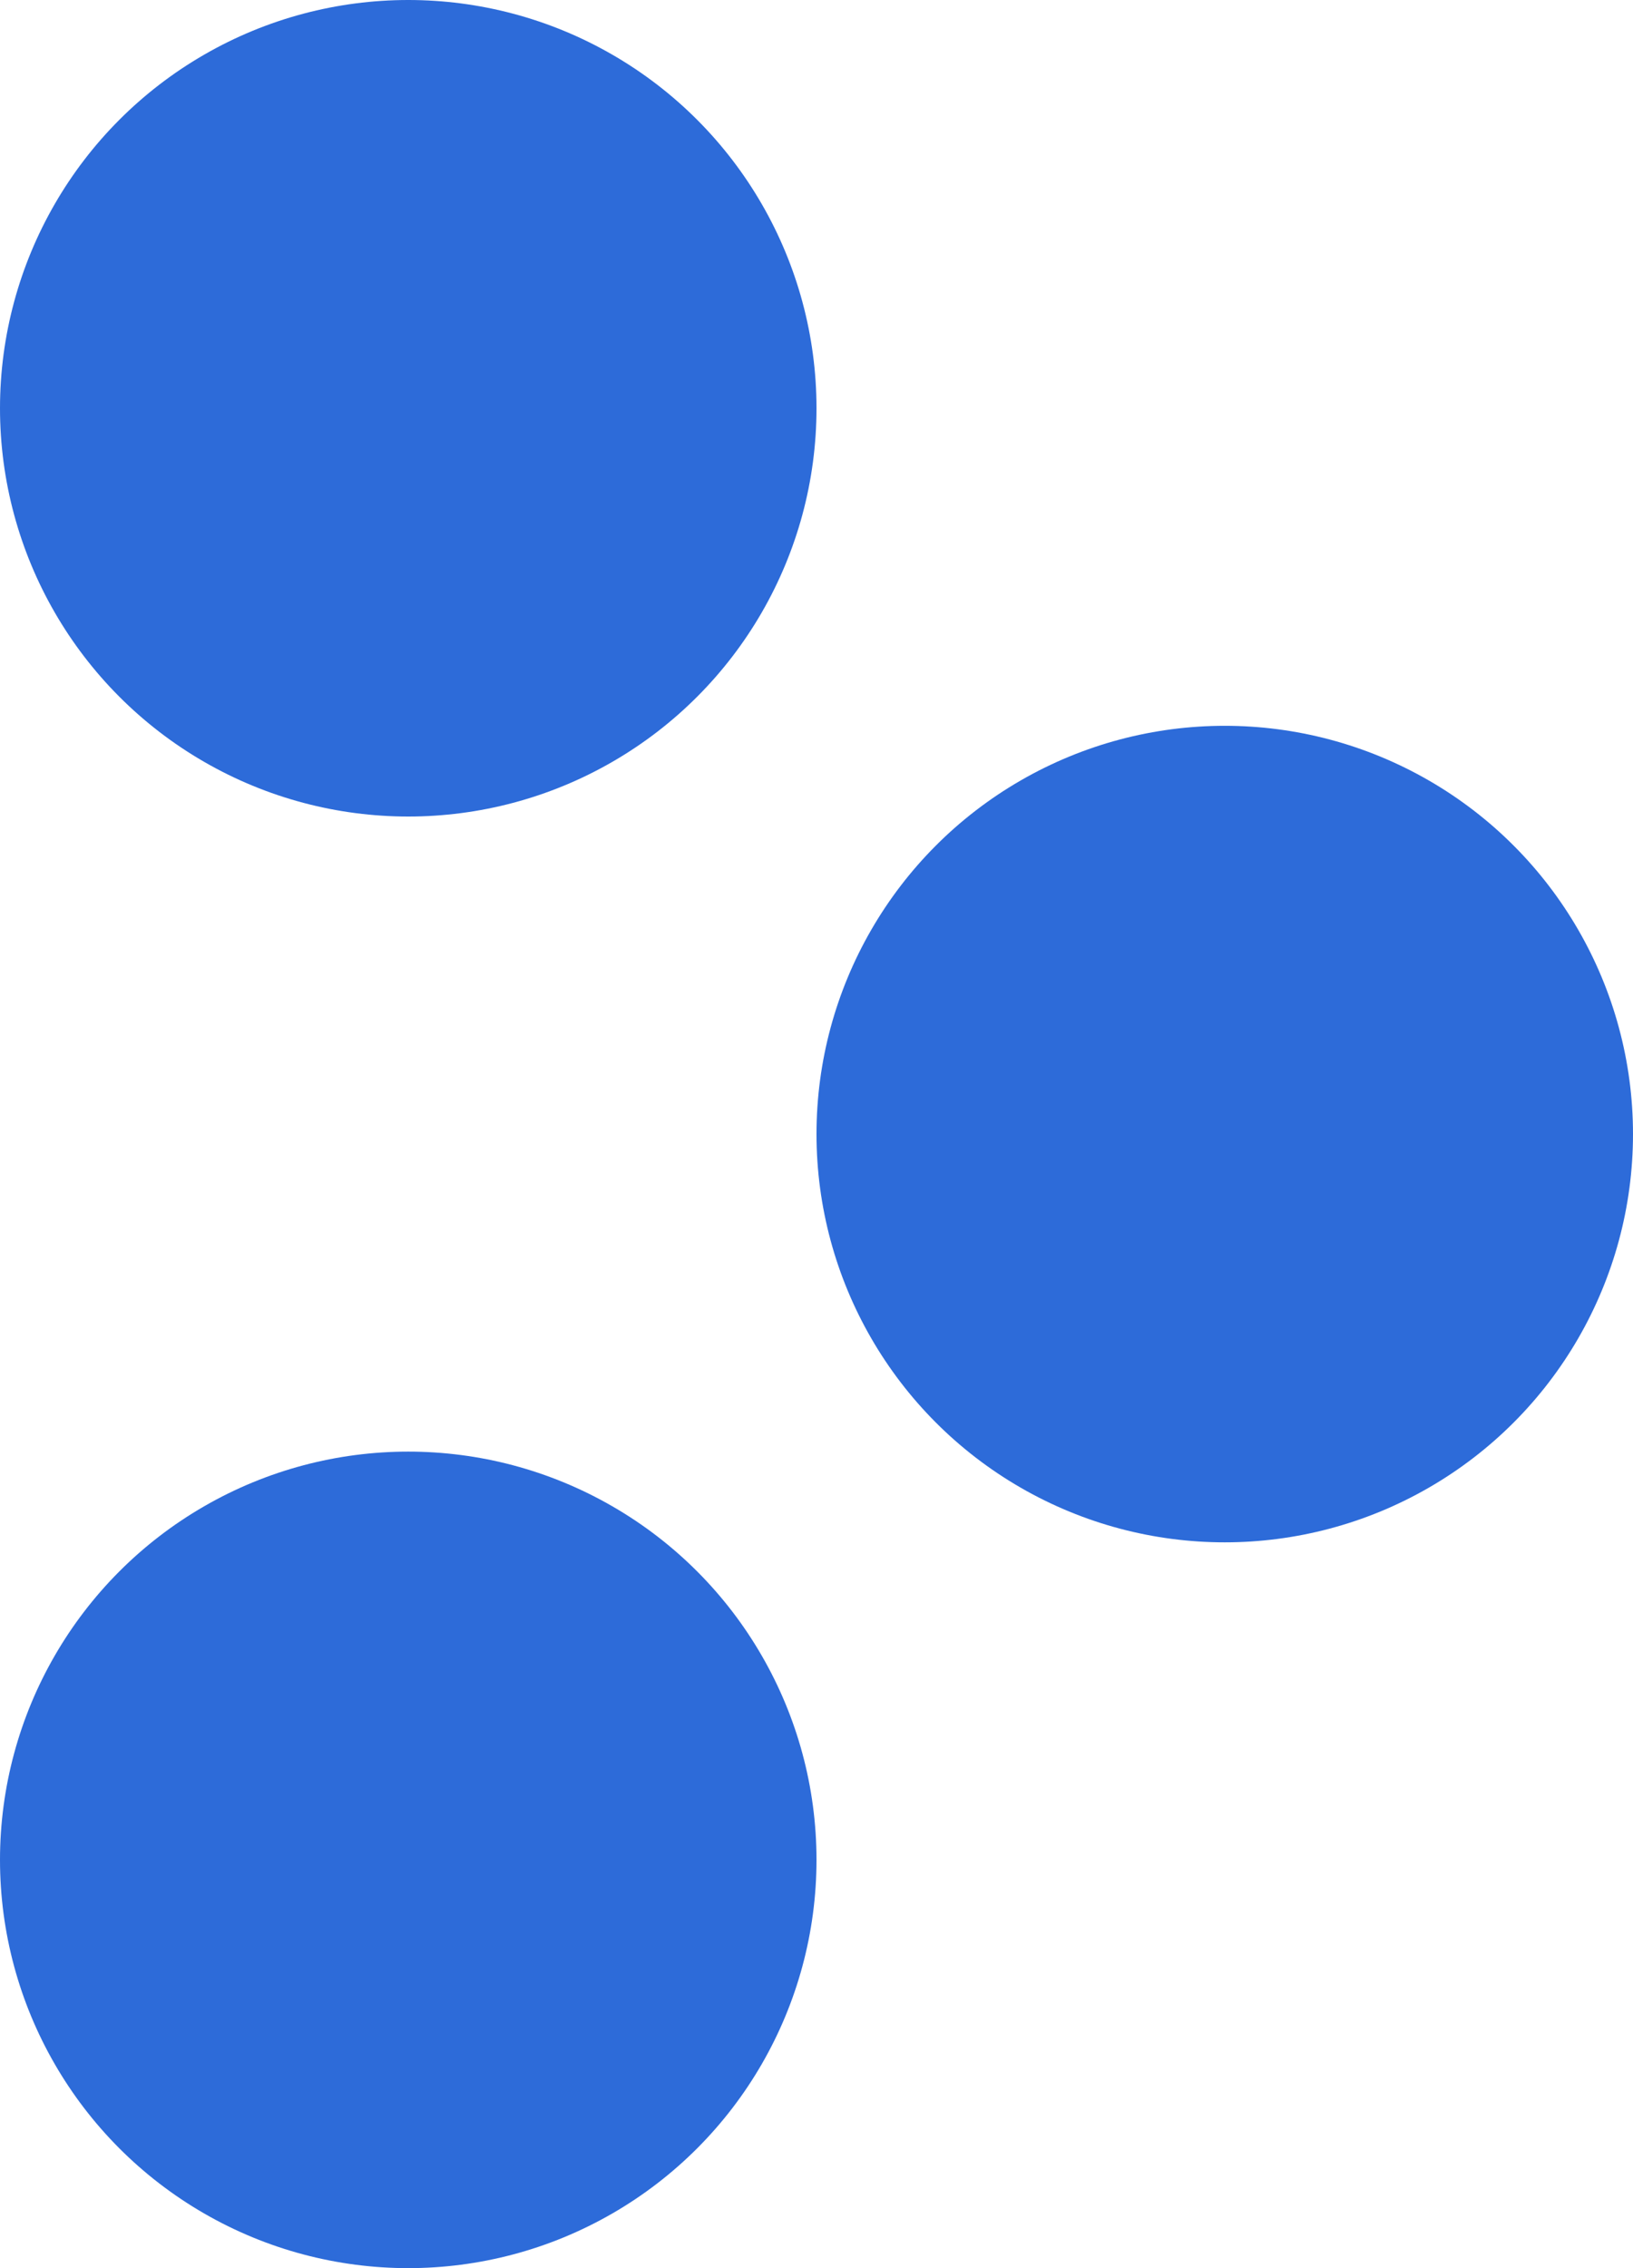 <?xml version="1.0" encoding="UTF-8"?> <svg xmlns="http://www.w3.org/2000/svg" width="18" height="25" viewBox="0 0 18 25" fill="none"><circle cx="4.5" cy="4.5" r="4.5" fill="#2D6BD9"></circle><circle cx="4.5" cy="20.5" r="4.5" fill="#2D6BD9"></circle><circle cx="13.5" cy="12.5" r="4.5" fill="#2D6BD9"></circle></svg> 
